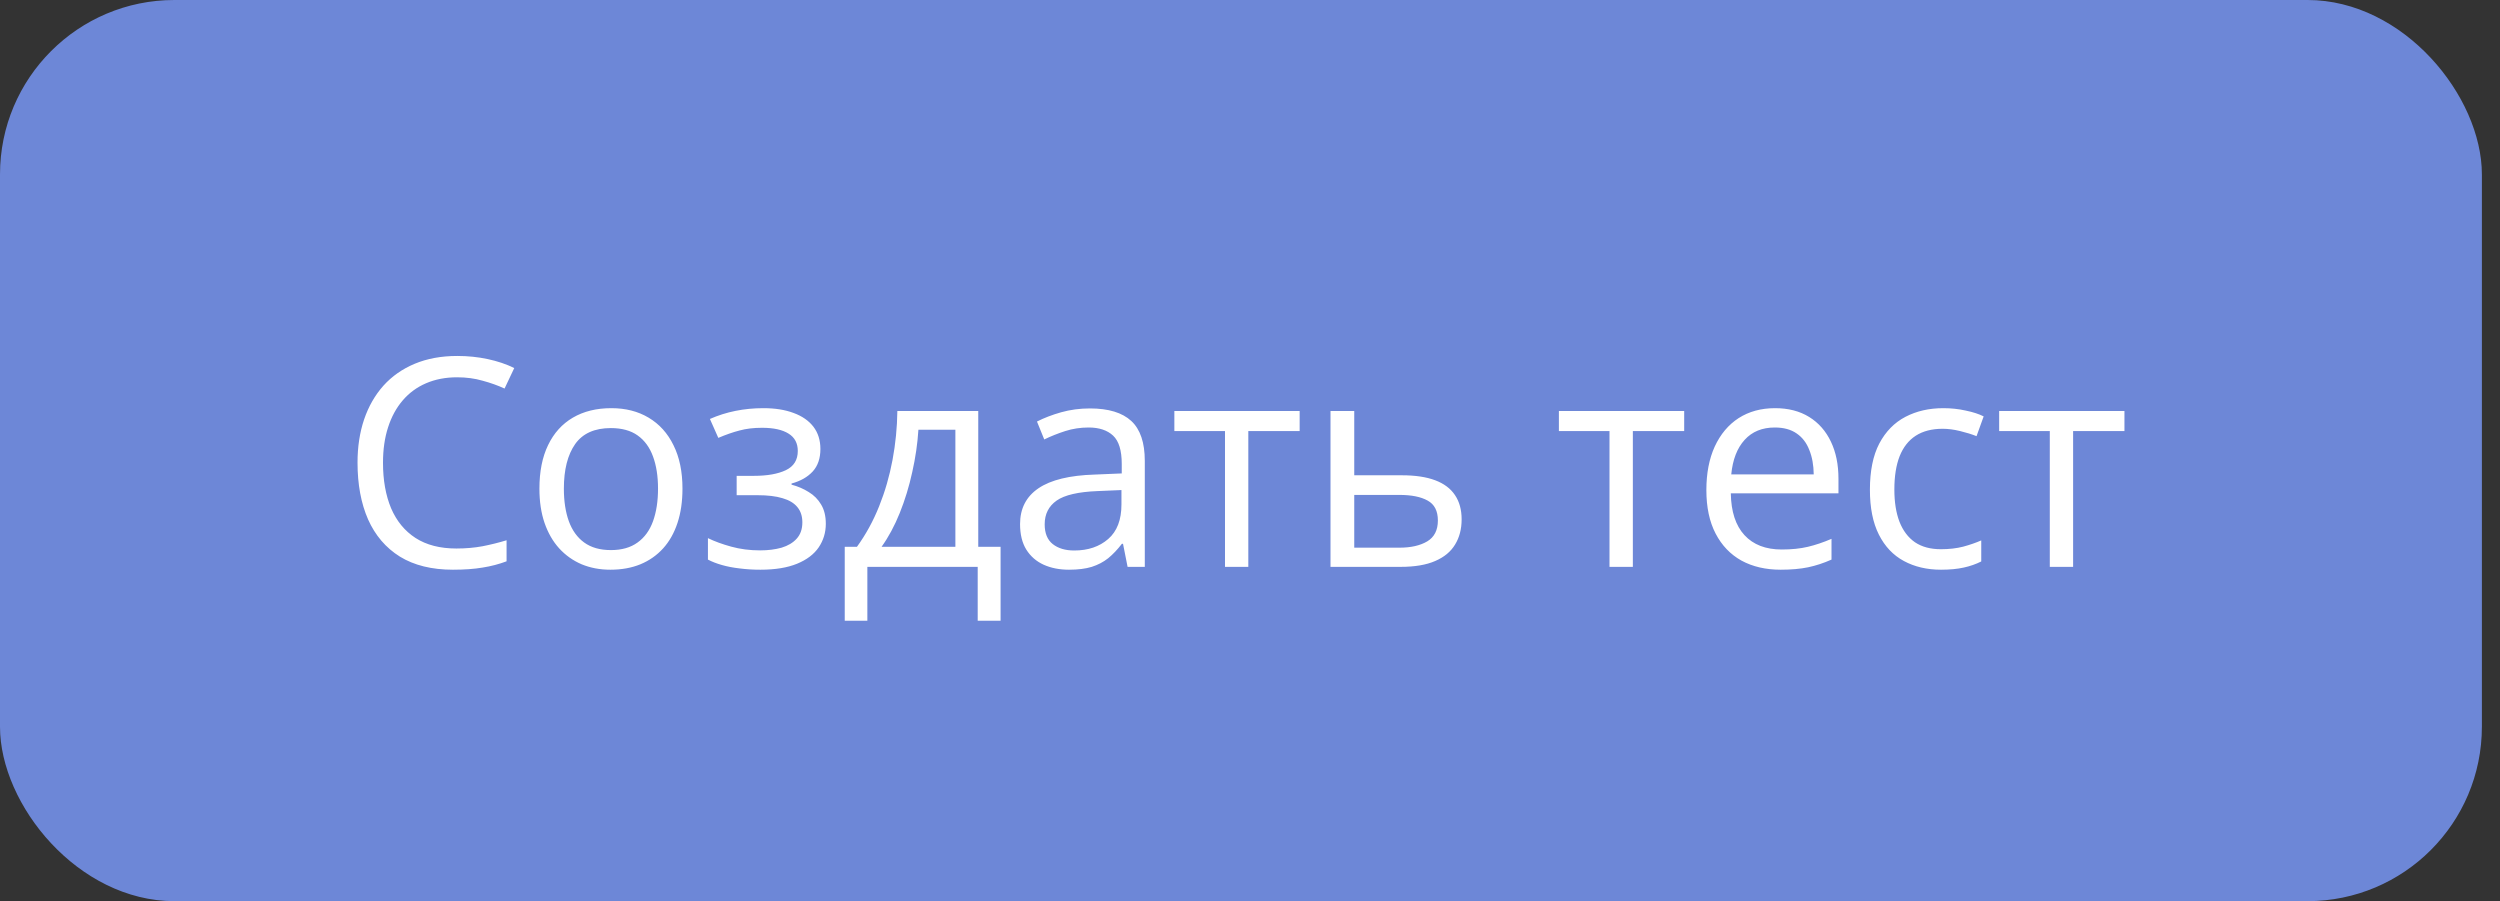 <?xml version="1.0" encoding="UTF-8"?> <svg xmlns="http://www.w3.org/2000/svg" width="86" height="31" viewBox="0 0 86 31" fill="none"><rect x="0" y="0" width="86" height="31" fill="#333333" stroke="none"/><rect width="85.377" height="31" rx="6" fill="#6D87D7"></rect><path d="M15.723 12.979C15.329 12.979 14.973 13.048 14.657 13.184C14.344 13.318 14.076 13.514 13.855 13.772C13.636 14.026 13.468 14.334 13.351 14.696C13.233 15.058 13.175 15.466 13.175 15.919C13.175 16.519 13.268 17.041 13.454 17.485C13.643 17.925 13.923 18.266 14.295 18.507C14.67 18.748 15.138 18.869 15.699 18.869C16.018 18.869 16.319 18.843 16.599 18.791C16.883 18.735 17.158 18.667 17.426 18.585V19.309C17.165 19.407 16.891 19.479 16.604 19.524C16.317 19.573 15.976 19.598 15.582 19.598C14.854 19.598 14.246 19.448 13.757 19.148C13.271 18.845 12.906 18.417 12.661 17.866C12.42 17.315 12.299 16.664 12.299 15.914C12.299 15.373 12.374 14.879 12.524 14.432C12.677 13.982 12.899 13.594 13.189 13.268C13.483 12.942 13.842 12.691 14.265 12.514C14.693 12.335 15.182 12.245 15.733 12.245C16.095 12.245 16.444 12.281 16.78 12.353C17.116 12.425 17.419 12.527 17.69 12.661L17.357 13.366C17.129 13.261 16.878 13.171 16.604 13.097C16.333 13.018 16.04 12.979 15.723 12.979ZM23.477 16.809C23.477 17.25 23.42 17.643 23.306 17.988C23.192 18.334 23.027 18.626 22.812 18.864C22.596 19.102 22.336 19.285 22.029 19.412C21.726 19.536 21.382 19.598 20.997 19.598C20.638 19.598 20.309 19.536 20.009 19.412C19.712 19.285 19.454 19.102 19.236 18.864C19.02 18.626 18.852 18.334 18.732 17.988C18.614 17.643 18.556 17.25 18.556 16.809C18.556 16.222 18.655 15.723 18.854 15.312C19.053 14.898 19.337 14.584 19.705 14.368C20.077 14.15 20.519 14.041 21.031 14.041C21.52 14.041 21.948 14.15 22.313 14.368C22.681 14.587 22.967 14.903 23.169 15.317C23.374 15.728 23.477 16.226 23.477 16.809ZM19.397 16.809C19.397 17.24 19.454 17.613 19.568 17.93C19.683 18.246 19.859 18.491 20.097 18.663C20.335 18.836 20.641 18.923 21.016 18.923C21.388 18.923 21.693 18.836 21.931 18.663C22.172 18.491 22.35 18.246 22.464 17.93C22.578 17.613 22.636 17.24 22.636 16.809C22.636 16.382 22.578 16.014 22.464 15.704C22.35 15.391 22.174 15.149 21.936 14.98C21.698 14.81 21.39 14.726 21.012 14.726C20.454 14.726 20.044 14.91 19.784 15.278C19.526 15.647 19.397 16.157 19.397 16.809ZM26.261 14.041C26.662 14.041 27.009 14.096 27.302 14.207C27.596 14.315 27.823 14.473 27.983 14.681C28.142 14.89 28.222 15.145 28.222 15.445C28.222 15.768 28.134 16.025 27.958 16.218C27.782 16.41 27.539 16.549 27.229 16.633V16.672C27.448 16.731 27.645 16.816 27.821 16.927C28 17.035 28.142 17.178 28.247 17.357C28.354 17.534 28.408 17.754 28.408 18.018C28.408 18.318 28.326 18.588 28.163 18.83C28 19.068 27.753 19.255 27.42 19.392C27.087 19.529 26.666 19.598 26.158 19.598C25.907 19.598 25.669 19.583 25.444 19.554C25.218 19.528 25.015 19.489 24.832 19.436C24.649 19.384 24.49 19.322 24.353 19.25V18.512C24.581 18.623 24.848 18.721 25.155 18.805C25.462 18.89 25.793 18.933 26.148 18.933C26.422 18.933 26.668 18.902 26.887 18.84C27.105 18.774 27.278 18.672 27.405 18.531C27.536 18.388 27.601 18.2 27.601 17.969C27.601 17.757 27.544 17.582 27.43 17.445C27.316 17.305 27.144 17.202 26.916 17.137C26.691 17.069 26.406 17.035 26.06 17.035H25.341V16.369H25.933C26.393 16.369 26.759 16.304 27.033 16.174C27.307 16.043 27.444 15.823 27.444 15.513C27.444 15.246 27.338 15.047 27.126 14.916C26.914 14.783 26.611 14.716 26.216 14.716C25.923 14.716 25.664 14.747 25.439 14.809C25.214 14.867 24.971 14.952 24.71 15.063L24.421 14.412C24.702 14.289 24.995 14.195 25.302 14.134C25.608 14.072 25.928 14.041 26.261 14.041ZM33.652 14.139V18.81H34.42V21.354H33.633V19.5H29.837V21.354H29.059V18.81H29.479C29.786 18.386 30.04 17.922 30.242 17.416C30.445 16.91 30.598 16.381 30.702 15.826C30.807 15.268 30.862 14.706 30.869 14.139H33.652ZM32.865 14.784H31.593C31.563 15.26 31.493 15.745 31.382 16.237C31.275 16.73 31.131 17.199 30.952 17.646C30.773 18.09 30.564 18.478 30.326 18.81H32.865V14.784ZM37.492 14.05C38.132 14.05 38.606 14.194 38.916 14.481C39.226 14.768 39.381 15.226 39.381 15.855V19.5H38.789L38.632 18.707H38.593C38.443 18.903 38.286 19.068 38.123 19.202C37.96 19.332 37.771 19.431 37.556 19.5C37.344 19.565 37.083 19.598 36.773 19.598C36.447 19.598 36.157 19.541 35.903 19.427C35.651 19.312 35.452 19.14 35.306 18.908C35.162 18.677 35.09 18.383 35.09 18.027C35.09 17.493 35.302 17.082 35.726 16.795C36.15 16.508 36.796 16.351 37.663 16.325L38.588 16.286V15.958C38.588 15.495 38.489 15.171 38.29 14.985C38.091 14.799 37.81 14.706 37.448 14.706C37.168 14.706 36.9 14.747 36.646 14.828C36.392 14.91 36.15 15.006 35.922 15.117L35.672 14.501C35.914 14.377 36.191 14.271 36.504 14.182C36.817 14.094 37.147 14.05 37.492 14.05ZM38.578 16.858L37.761 16.893C37.093 16.919 36.622 17.028 36.348 17.22C36.074 17.413 35.937 17.685 35.937 18.037C35.937 18.344 36.03 18.57 36.215 18.717C36.401 18.864 36.648 18.937 36.954 18.937C37.43 18.937 37.82 18.805 38.123 18.541C38.427 18.277 38.578 17.881 38.578 17.352V16.858ZM44.708 14.828H42.942V19.5H42.14V14.828H40.398V14.139H44.708V14.828ZM46.586 16.35H48.23C48.687 16.35 49.067 16.407 49.37 16.521C49.673 16.635 49.9 16.805 50.05 17.03C50.203 17.255 50.28 17.534 50.28 17.866C50.28 18.199 50.205 18.487 50.055 18.732C49.908 18.977 49.68 19.166 49.37 19.299C49.063 19.433 48.667 19.5 48.181 19.5H45.769V14.139H46.586V16.35ZM49.463 17.905C49.463 17.576 49.345 17.348 49.111 17.22C48.879 17.09 48.555 17.025 48.137 17.025H46.586V18.84H48.142C48.533 18.84 48.851 18.768 49.096 18.624C49.34 18.478 49.463 18.238 49.463 17.905ZM57.936 14.828H56.17V19.5H55.367V14.828H53.626V14.139H57.936V14.828ZM61.062 14.041C61.518 14.041 61.91 14.142 62.236 14.344C62.562 14.546 62.811 14.83 62.984 15.195C63.157 15.557 63.243 15.981 63.243 16.467V16.971H59.54C59.55 17.6 59.706 18.08 60.01 18.409C60.313 18.738 60.74 18.903 61.291 18.903C61.631 18.903 61.931 18.872 62.192 18.81C62.453 18.748 62.723 18.657 63.004 18.536V19.25C62.733 19.371 62.464 19.459 62.197 19.515C61.932 19.57 61.619 19.598 61.257 19.598C60.742 19.598 60.292 19.494 59.907 19.285C59.526 19.073 59.229 18.763 59.017 18.355C58.805 17.948 58.699 17.449 58.699 16.858C58.699 16.281 58.795 15.782 58.987 15.361C59.183 14.938 59.457 14.611 59.809 14.383C60.165 14.155 60.582 14.041 61.062 14.041ZM61.052 14.706C60.618 14.706 60.272 14.848 60.015 15.132C59.757 15.415 59.604 15.812 59.555 16.32H62.392C62.389 16.001 62.338 15.72 62.24 15.479C62.146 15.234 62.001 15.045 61.805 14.911C61.609 14.774 61.358 14.706 61.052 14.706ZM66.77 19.598C66.288 19.598 65.862 19.498 65.494 19.299C65.125 19.101 64.838 18.797 64.633 18.39C64.427 17.982 64.325 17.468 64.325 16.849C64.325 16.2 64.432 15.67 64.647 15.259C64.866 14.845 65.166 14.538 65.547 14.339C65.929 14.14 66.363 14.041 66.849 14.041C67.116 14.041 67.374 14.068 67.622 14.124C67.873 14.176 68.078 14.243 68.238 14.324L67.993 15.004C67.83 14.939 67.641 14.88 67.426 14.828C67.214 14.776 67.015 14.75 66.829 14.75C66.457 14.75 66.147 14.83 65.9 14.99C65.655 15.149 65.471 15.384 65.347 15.694C65.226 16.004 65.166 16.386 65.166 16.839C65.166 17.273 65.225 17.643 65.342 17.949C65.463 18.256 65.64 18.491 65.875 18.654C66.113 18.814 66.41 18.893 66.766 18.893C67.049 18.893 67.305 18.864 67.534 18.805C67.762 18.743 67.969 18.672 68.155 18.59V19.314C67.975 19.405 67.775 19.476 67.553 19.524C67.335 19.573 67.074 19.598 66.77 19.598ZM73.081 14.828H71.315V19.5H70.513V14.828H68.771V14.139H73.081V14.828Z" fill="white"></path></svg> 